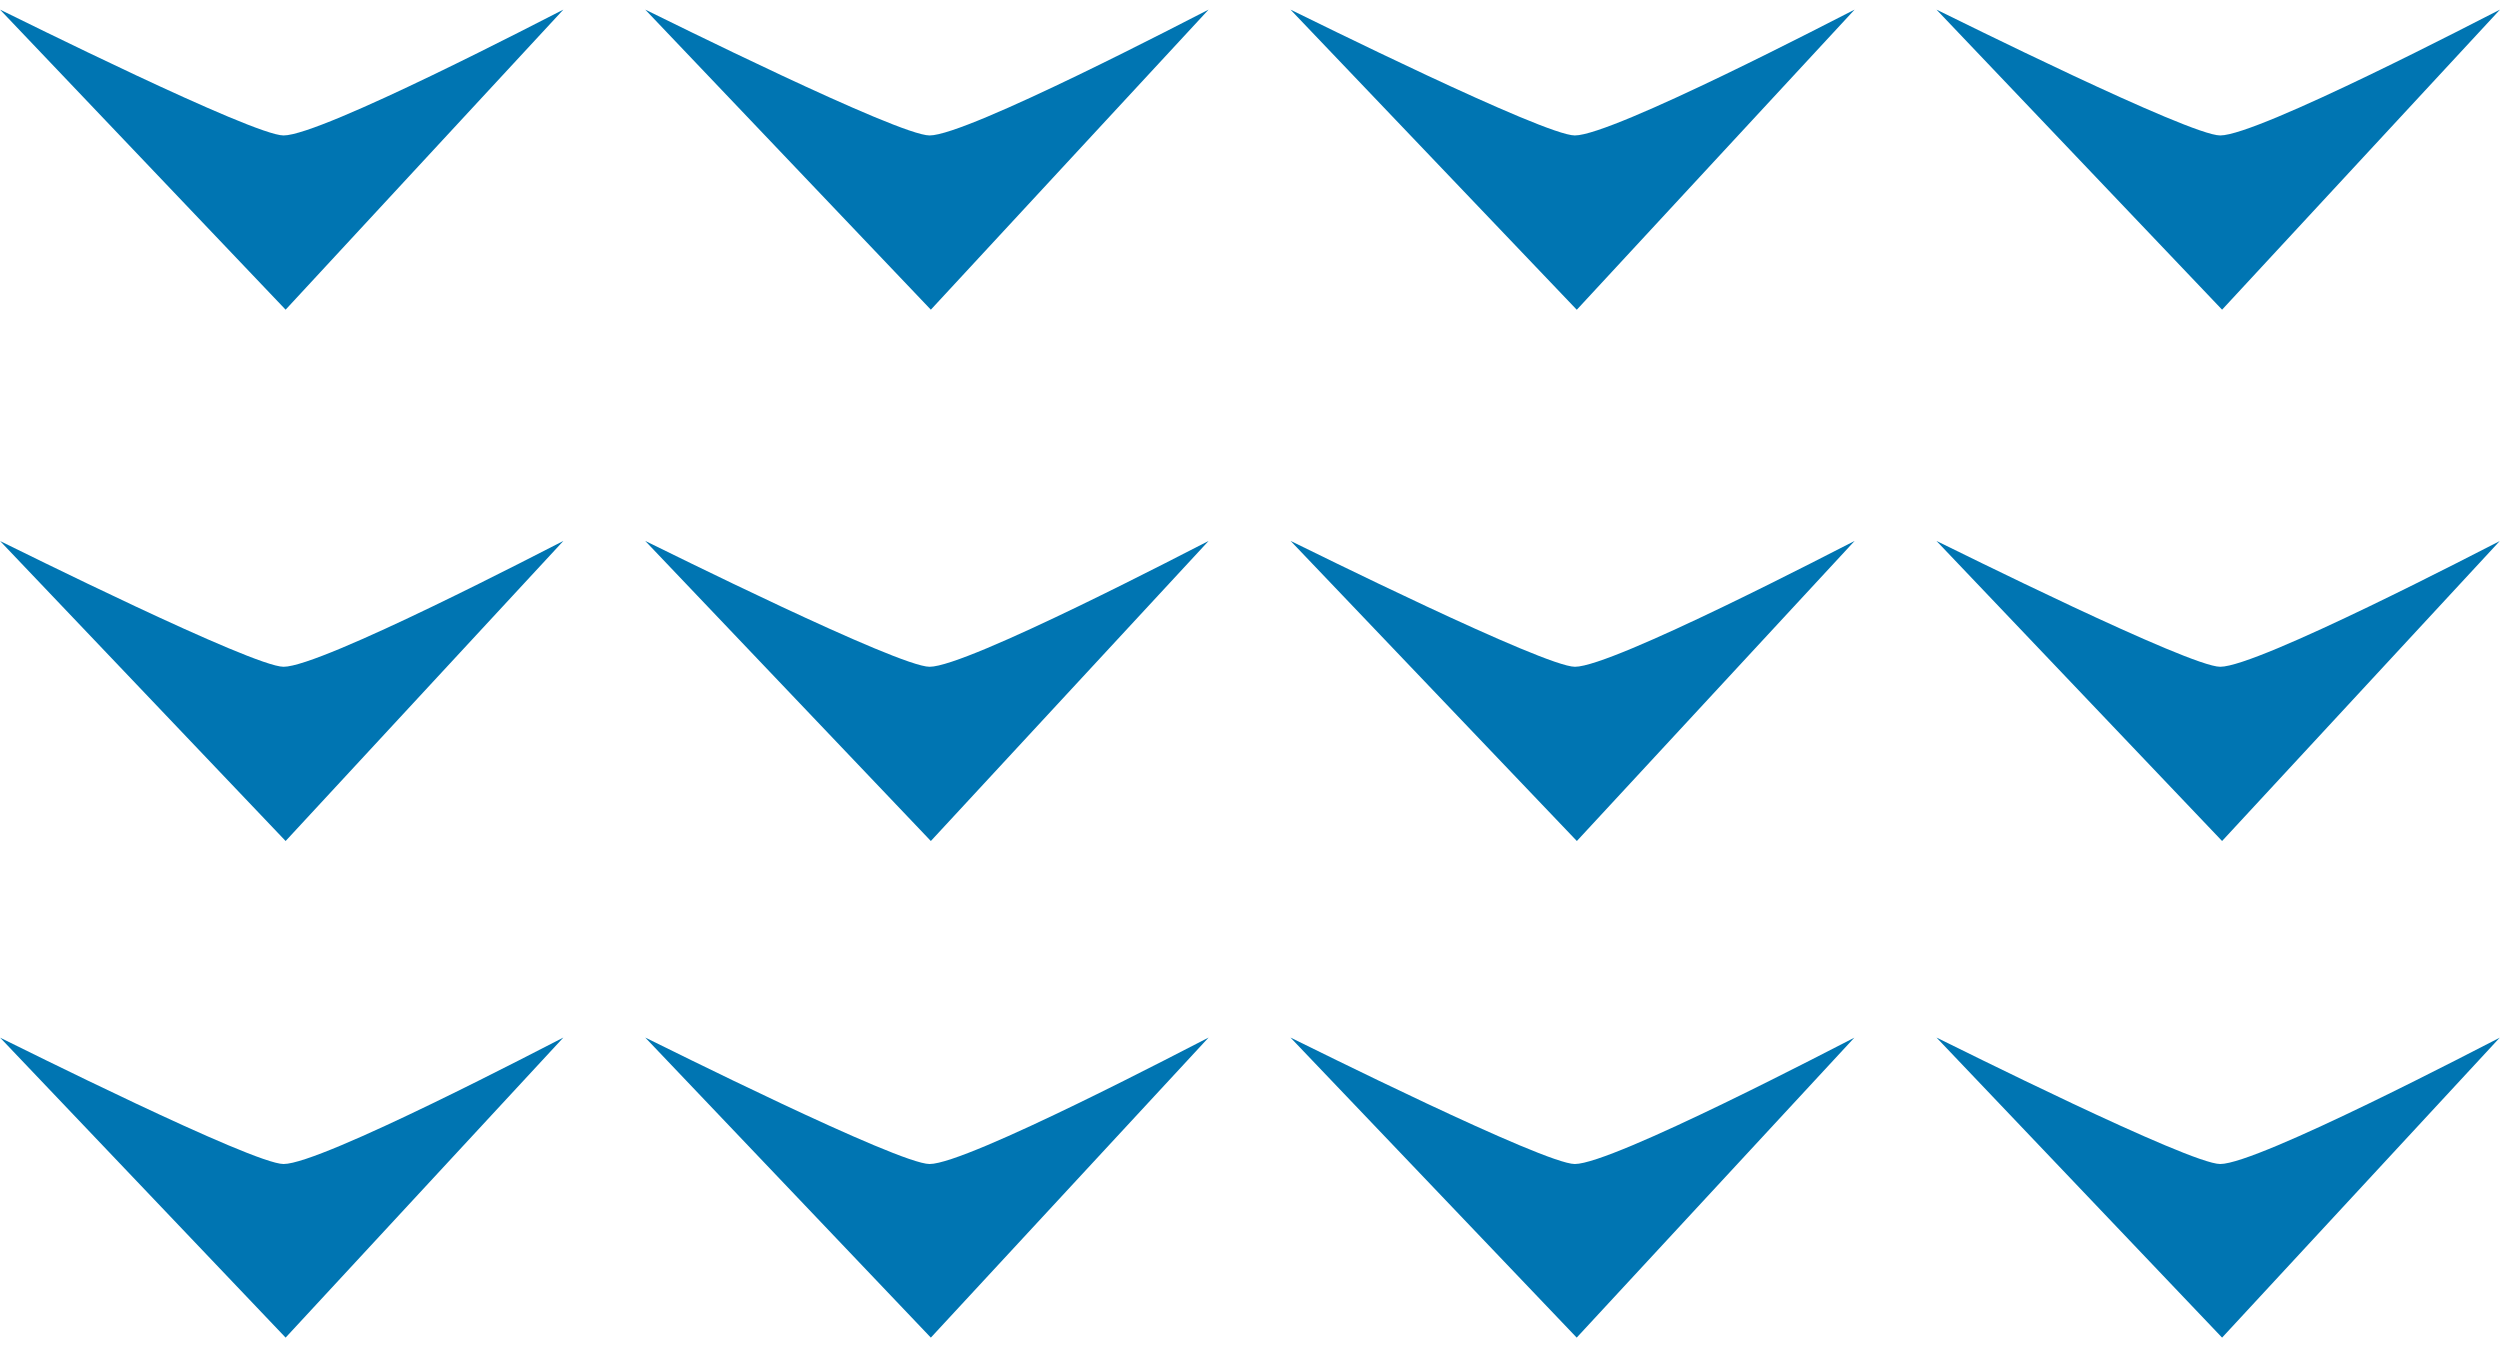 <?xml version="1.0" encoding="UTF-8"?>
<svg id="Layer_1" data-name="Layer 1" xmlns="http://www.w3.org/2000/svg" viewBox="0 0 159.13 84.53" width="180px" height="97px">
  <defs>
    <style>
      .cls-1 {
        fill: #0075b2;
        stroke-width: 0px;
      }
    </style>
  </defs>
  <path class="cls-1" d="M159.13,0c-.92.46-15.39,8.01-17.81,8.01C139.36,8.01,124.22.46,123.26,0l18.18,19.1L159.13,0Z"/>
  <path class="cls-1" d="M159.13,33.82c-.92.46-15.39,8.01-17.81,8.01-1.96,0-17.1-7.55-18.06-8.01l18.18,19.1,17.68-19.1Z"/>
  <path class="cls-1" d="M159.13,65.43c-.92.46-15.39,8.05-17.81,8.05-1.96,0-17.1-7.59-18.06-8.05l18.18,19.1,17.68-19.1Z"/>
  <path class="cls-1" d="M100.37,19.1L118.05,0c-.92.46-15.39,8.01-17.81,8.01-1.96,0-17.14-7.55-18.1-8.01l18.22,19.1Z"/>
  <path class="cls-1" d="M82.15,33.82l18.22,19.1,17.68-19.1c-.92.46-15.39,8.01-17.8,8.01-1.96,0-17.14-7.55-18.1-8.01"/>
  <path class="cls-1" d="M118.05,65.43c-.92.46-15.39,8.05-17.81,8.05-1.96,0-17.14-7.59-18.1-8.05l18.22,19.1,17.68-19.1Z"/>
  <path class="cls-1" d="M41.07,0l18.18,19.1L76.93,0c-.92.46-15.35,8.01-17.76,8.01C57.17,8.01,42.03.46,41.07,0"/>
  <path class="cls-1" d="M41.07,33.82l18.18,19.1,17.68-19.1c-.92.46-15.35,8.01-17.76,8.01-2,0-17.14-7.55-18.1-8.01"/>
  <path class="cls-1" d="M41.07,65.43l18.18,19.1,17.68-19.1c-.92.46-15.35,8.05-17.76,8.05-2,0-17.14-7.59-18.1-8.05"/>
  <path class="cls-1" d="M0,0l18.18,19.1L35.86,0c-.92.46-15.39,8.01-17.81,8.01C16.1,8.01.96.46,0,0"/>
  <path class="cls-1" d="M0,33.82l18.18,19.1,17.68-19.1c-.92.46-15.39,8.01-17.81,8.01-1.96,0-17.1-7.55-18.06-8.01"/>
  <path class="cls-1" d="M0,65.43l18.18,19.1,17.68-19.1c-.92.46-15.39,8.05-17.81,8.05-1.96,0-17.1-7.59-18.06-8.05"/>
</svg>